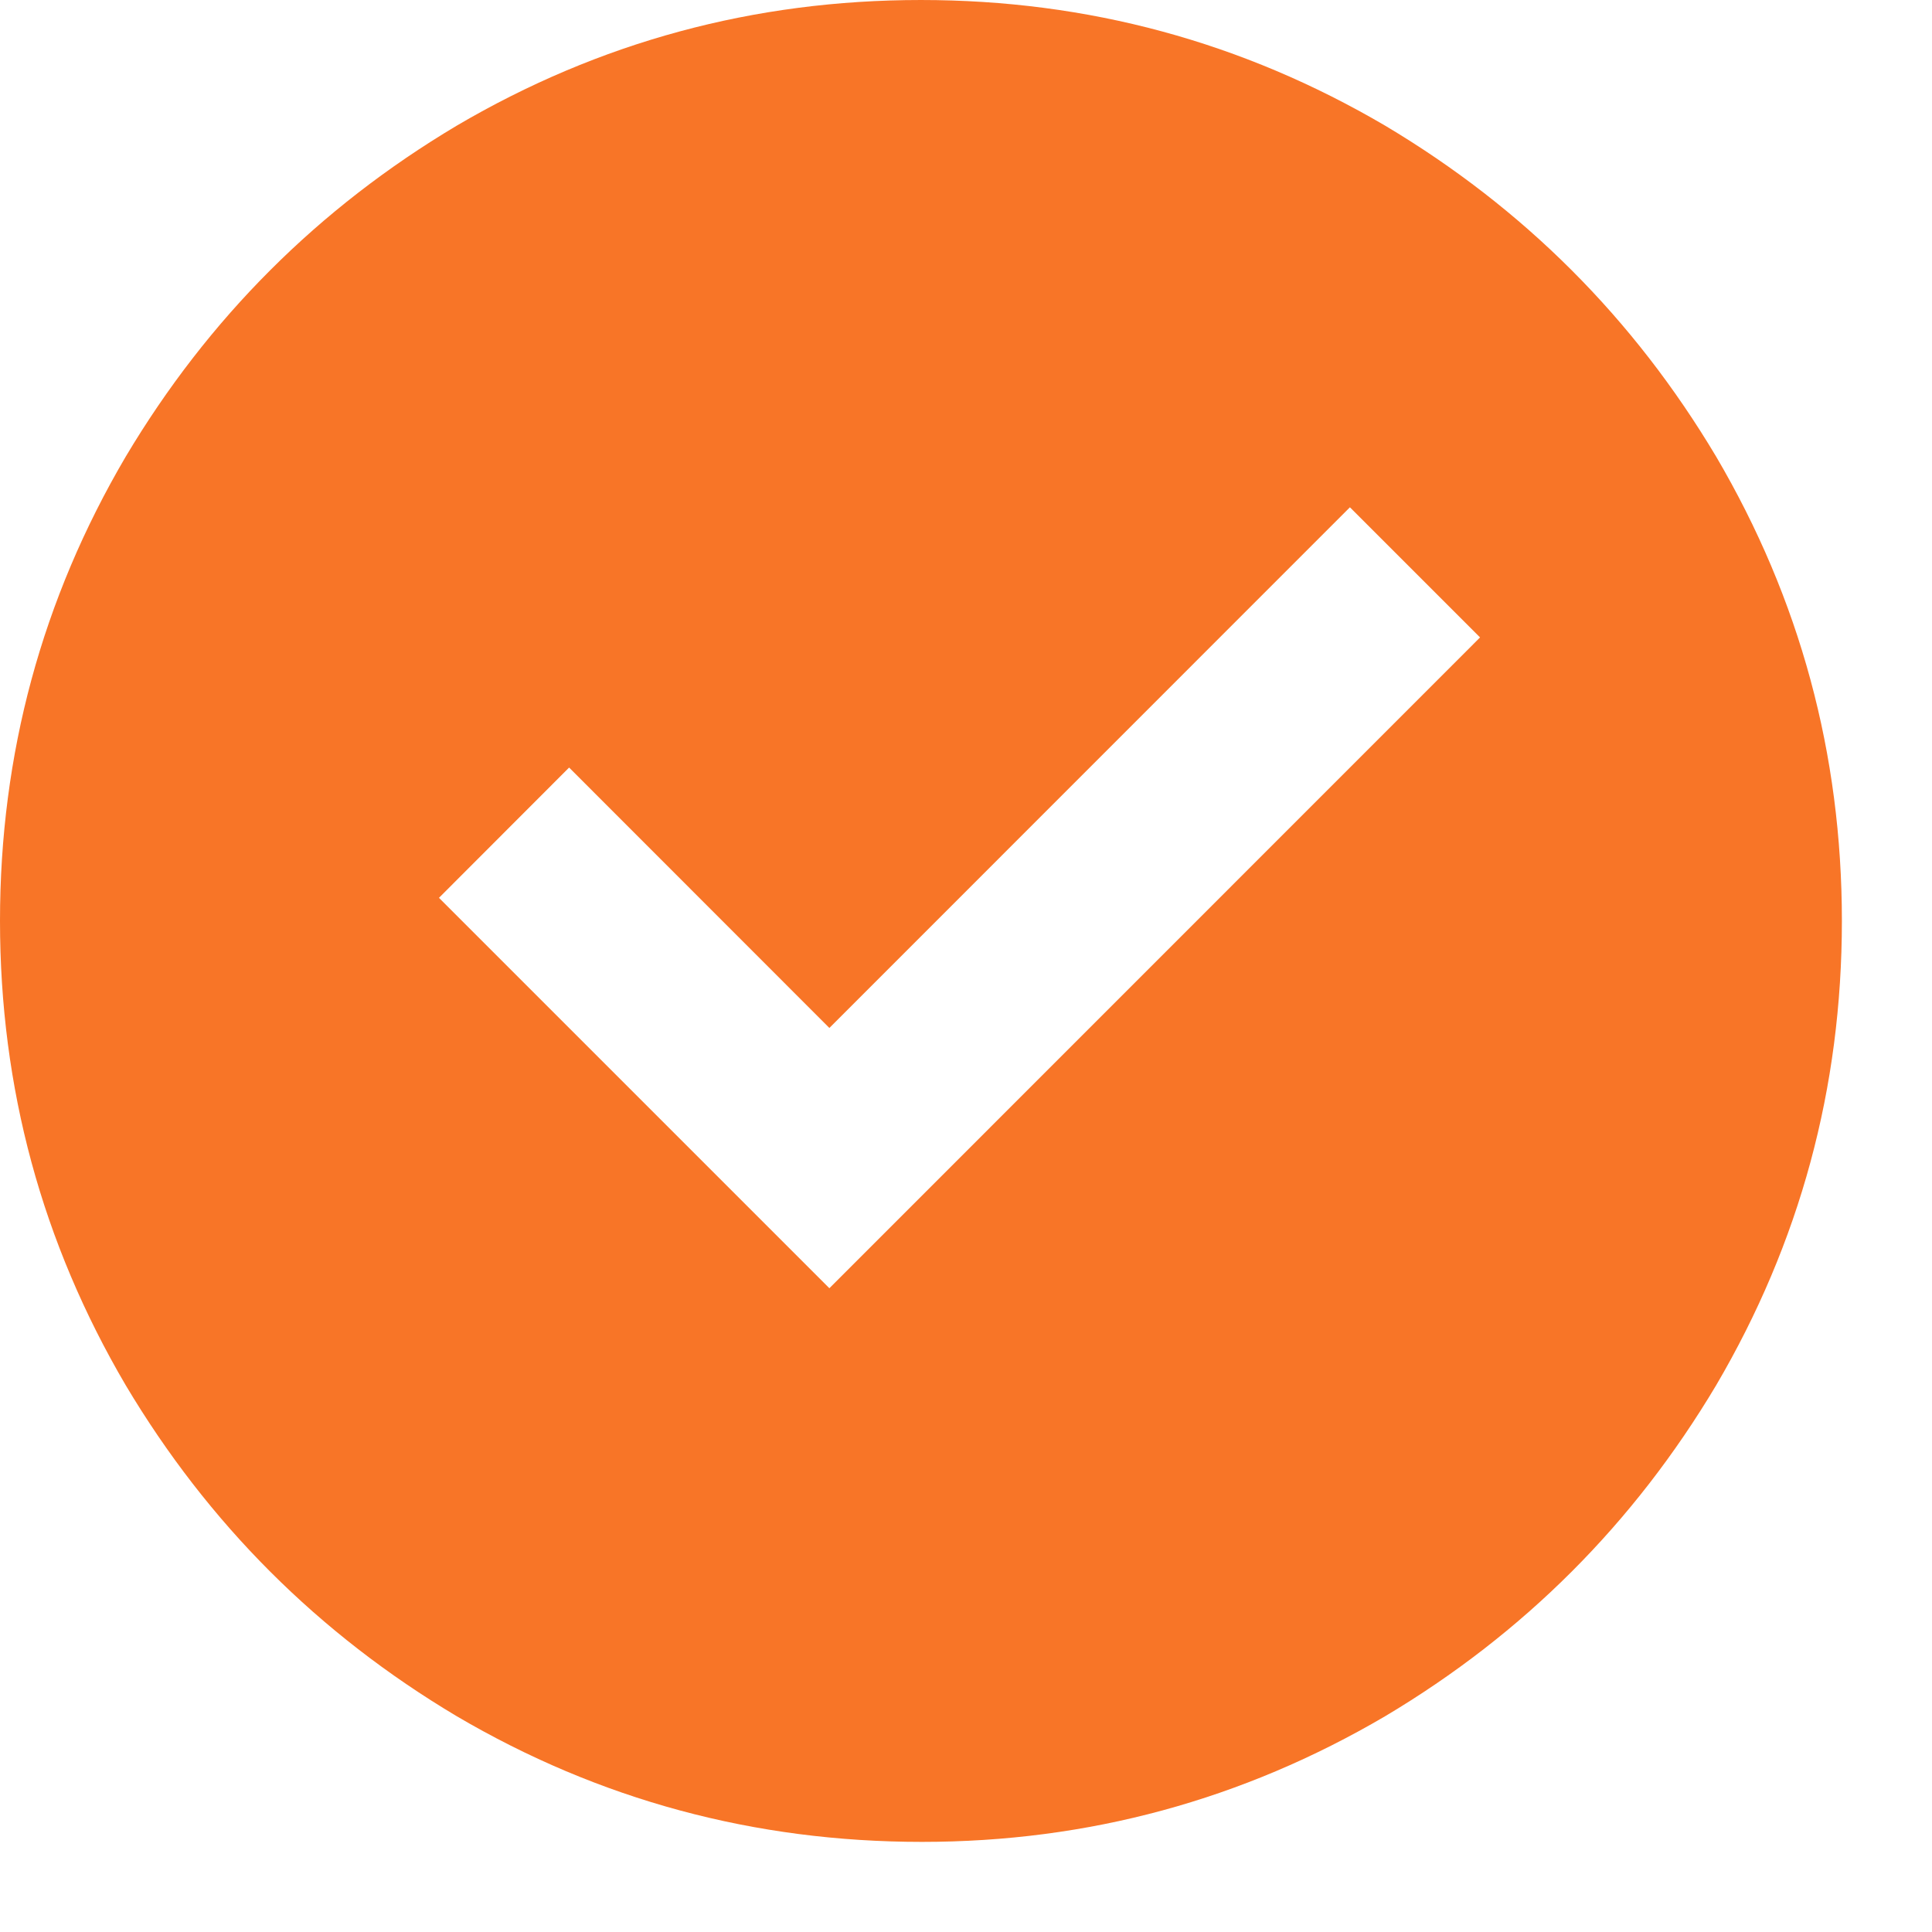 <?xml version="1.0" encoding="UTF-8"?>
<svg xmlns="http://www.w3.org/2000/svg" width="14" height="14" viewBox="0 0 14 14" fill="none">
  <path d="M6.681 13.347C5.467 13.347 4.342 13.043 3.309 12.436C2.307 11.839 1.508 11.04 0.911 10.038C0.304 9.004 0 7.883 0 6.673C0 5.464 0.304 4.342 0.911 3.309C1.508 2.307 2.307 1.508 3.309 0.911C4.342 0.304 5.464 2.67029e-05 6.673 2.67029e-05C7.883 2.67029e-05 9.004 0.304 10.038 0.911C11.04 1.508 11.839 2.307 12.436 3.309C13.043 4.342 13.347 5.464 13.347 6.673C13.347 7.883 13.043 9.004 12.436 10.038C11.839 11.04 11.04 11.839 10.038 12.436C9.004 13.043 7.885 13.347 6.681 13.347ZM6.01 9.335L10.725 4.619L9.782 3.676L6.01 7.449L4.124 5.562L3.181 6.506L6.01 9.335Z" fill="#F87527"></path>
</svg>
